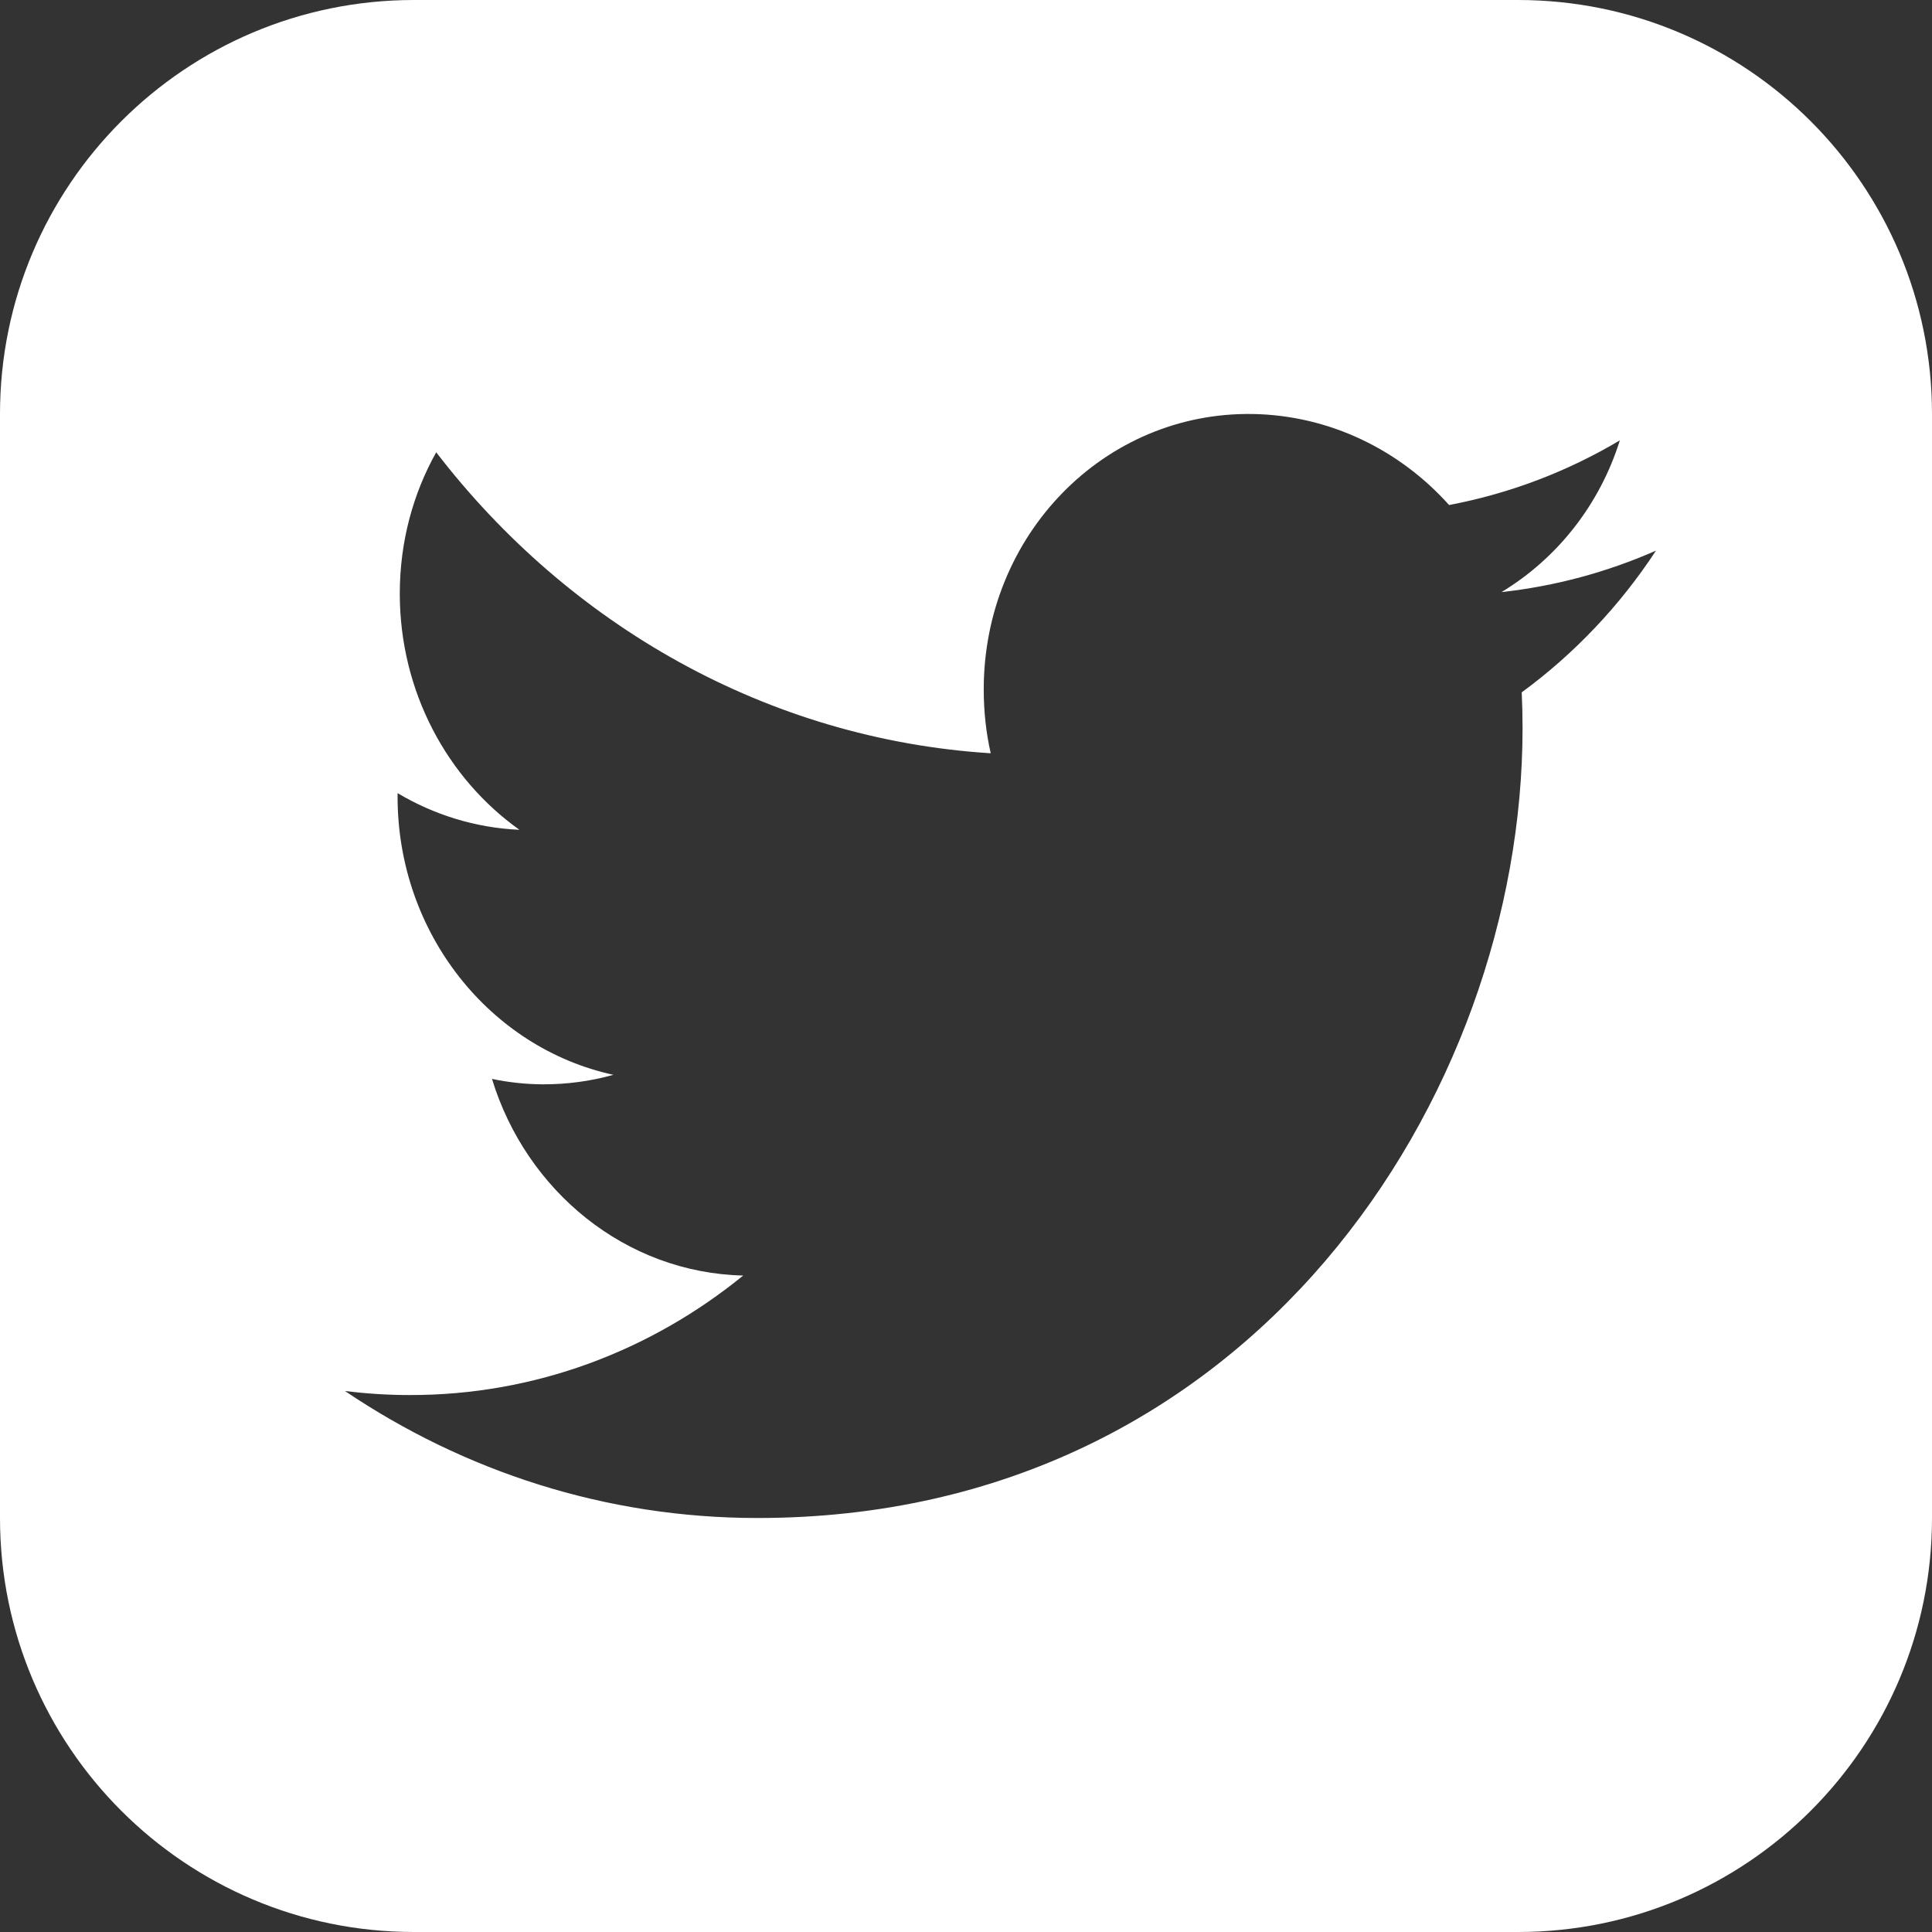 <svg width="28" height="28" viewBox="0 0 28 28" fill="none" xmlns="http://www.w3.org/2000/svg">
<rect x="0" y="0" width="28" height="28" fill="#333333" stroke="none"/>
<path fill-rule="evenodd" clip-rule="evenodd" d="M6 0C2.686 0 0 2.686 0 6V22C0 25.314 2.686 28 6 28H22C25.314 28 28 25.314 28 22V6C28 2.686 25.314 0 22 0H6ZM22.054 10.034C22.062 10.206 22.066 10.379 22.066 10.554C22.066 15.872 18.145 22.002 10.977 22C8.774 22 6.726 21.323 5 20.16C5.305 20.197 5.616 20.218 5.931 20.218C7.756 20.223 9.437 19.573 10.771 18.486C9.066 18.447 7.626 17.26 7.13 15.636C7.371 15.687 7.617 15.713 7.863 15.715C8.218 15.716 8.563 15.669 8.89 15.577C7.106 15.19 5.762 13.529 5.762 11.547V11.495C6.288 11.807 6.888 11.998 7.528 12.026C6.482 11.282 5.794 10.022 5.794 8.603C5.794 7.854 5.986 7.154 6.322 6.555C8.243 9.054 11.116 10.712 14.358 10.917C14.291 10.619 14.257 10.31 14.257 9.992C14.257 7.753 16.002 5.966 18.155 6C19.276 6.019 20.29 6.525 21.001 7.319C21.887 7.152 22.721 6.831 23.476 6.382C23.184 7.316 22.566 8.095 21.761 8.581C22.535 8.496 23.29 8.293 24 7.98C23.477 8.778 22.816 9.476 22.054 10.034Z" fill="white"/>
</svg>
